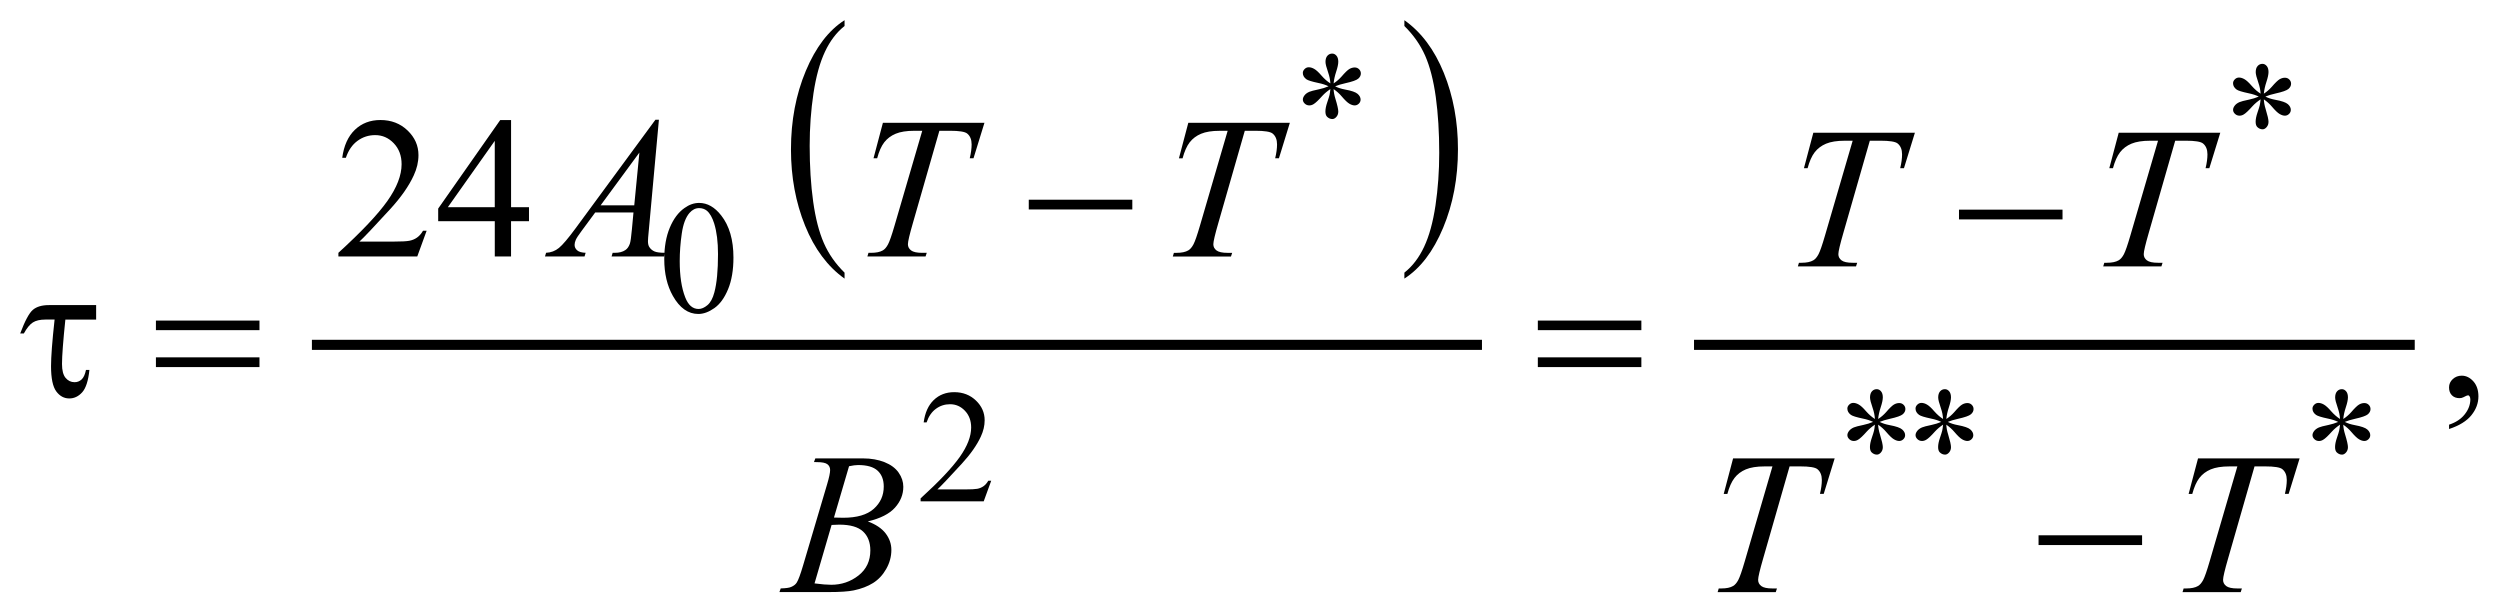 <?xml version="1.0" encoding="UTF-8"?>
<!DOCTYPE svg PUBLIC '-//W3C//DTD SVG 1.0//EN'
          'http://www.w3.org/TR/2001/REC-SVG-20010904/DTD/svg10.dtd'>
<svg stroke-dasharray="none" shape-rendering="auto" xmlns="http://www.w3.org/2000/svg" font-family="'Dialog'" text-rendering="auto" width="195" fill-opacity="1" color-interpolation="auto" color-rendering="auto" preserveAspectRatio="xMidYMid meet" font-size="12px" viewBox="0 0 195 48" fill="black" xmlns:xlink="http://www.w3.org/1999/xlink" stroke="black" image-rendering="auto" stroke-miterlimit="10" stroke-linecap="square" stroke-linejoin="miter" font-style="normal" stroke-width="1" height="48" stroke-dashoffset="0" font-weight="normal" stroke-opacity="1"
><!--Generated by the Batik Graphics2D SVG Generator--><defs id="genericDefs"
  /><g
  ><defs id="defs1"
    ><clipPath clipPathUnits="userSpaceOnUse" id="clipPath1"
      ><path d="M-1 -1 L122.663 -1 L122.663 29.303 L-1 29.303 L-1 -1 Z"
      /></clipPath
      ><clipPath clipPathUnits="userSpaceOnUse" id="clipPath2"
      ><path d="M-0 0 L-0 28.303 L121.664 28.303 L121.664 0 Z"
      /></clipPath
    ></defs
    ><g transform="scale(1.576,1.576) translate(1,1) matrix(1,0,0,1,0,-0)"
    ><path d="M40.799 12.494 L40.799 12.789 C39.963 12.194 39.312 11.322 38.846 10.171 C38.38 9.02 38.147 7.762 38.147 6.394 C38.147 4.972 38.392 3.676 38.882 2.507 C39.372 1.338 40.011 0.502 40.799 -0.001 L40.799 0.287 C40.405 0.598 40.081 1.023 39.828 1.563 C39.575 2.103 39.386 2.788 39.261 3.618 C39.136 4.448 39.073 5.314 39.073 6.215 C39.073 7.236 39.131 8.157 39.246 8.98 C39.361 9.803 39.537 10.486 39.774 11.028 C40.012 11.571 40.354 12.059 40.799 12.494 Z" stroke="none" clip-path="url(#clipPath2)"
    /></g
    ><g transform="matrix(1.576,0,0,1.576,1.576,1.576)"
    ><path d="M68.506 0.288 L68.506 0 C69.342 0.59 69.993 1.46 70.459 2.61 C70.925 3.76 71.158 5.02 71.158 6.387 C71.158 7.809 70.913 9.106 70.423 10.277 C69.933 11.448 69.294 12.285 68.506 12.788 L68.506 12.493 C68.903 12.181 69.229 11.756 69.482 11.217 C69.735 10.678 69.923 9.993 70.046 9.166 C70.169 8.338 70.231 7.471 70.231 6.565 C70.231 5.549 70.174 4.629 70.061 3.803 C69.947 2.978 69.771 2.294 69.533 1.752 C69.293 1.211 68.951 0.723 68.506 0.288 Z" stroke="none" clip-path="url(#clipPath2)"
    /></g
    ><g stroke-width="0.5" transform="matrix(1.576,0,0,1.576,1.576,1.576)"
    ><line y2="16.067" fill="none" x1="14.687" clip-path="url(#clipPath2)" x2="72.096" y1="16.067"
    /></g
    ><g stroke-width="0.5" transform="matrix(1.576,0,0,1.576,1.576,1.576)"
    ><line y2="16.067" fill="none" x1="83.091" clip-path="url(#clipPath2)" x2="118.261" y1="16.067"
    /></g
    ><g stroke-width="0.5" transform="matrix(1.576,0,0,1.576,1.576,1.576)"
    ><path d="M64.844 3.127 C64.833 2.947 64.797 2.769 64.735 2.592 C64.646 2.337 64.602 2.162 64.602 2.065 C64.602 1.93 64.634 1.827 64.698 1.757 C64.762 1.687 64.841 1.652 64.934 1.652 C65.015 1.652 65.085 1.687 65.145 1.757 C65.205 1.827 65.235 1.927 65.235 2.057 C65.235 2.174 65.2 2.338 65.131 2.547 C65.062 2.756 65.02 2.949 65.004 3.127 C65.148 3.036 65.275 2.925 65.391 2.795 C65.568 2.589 65.7 2.462 65.786 2.413 C65.872 2.364 65.959 2.339 66.047 2.339 C66.133 2.339 66.205 2.368 66.264 2.427 C66.323 2.486 66.352 2.555 66.352 2.635 C66.352 2.732 66.309 2.817 66.223 2.893 C66.137 2.969 65.922 3.044 65.579 3.12 C65.378 3.164 65.212 3.215 65.079 3.272 C65.214 3.342 65.38 3.396 65.575 3.432 C65.889 3.489 66.096 3.561 66.193 3.647 C66.29 3.733 66.339 3.826 66.339 3.928 C66.339 4.006 66.31 4.074 66.251 4.131 C66.192 4.188 66.124 4.217 66.046 4.217 C65.968 4.217 65.882 4.19 65.787 4.135 C65.691 4.08 65.563 3.958 65.402 3.768 C65.295 3.64 65.162 3.52 65.004 3.409 C65.009 3.557 65.039 3.719 65.094 3.893 C65.188 4.2 65.235 4.41 65.235 4.521 C65.235 4.625 65.204 4.713 65.141 4.785 C65.078 4.857 65.012 4.892 64.942 4.892 C64.845 4.892 64.758 4.854 64.68 4.779 C64.625 4.724 64.598 4.637 64.598 4.517 C64.598 4.392 64.628 4.242 64.688 4.066 C64.748 3.89 64.786 3.77 64.801 3.703 C64.816 3.636 64.831 3.538 64.844 3.408 C64.691 3.51 64.556 3.623 64.442 3.748 C64.253 3.961 64.109 4.097 64.012 4.154 C63.945 4.196 63.874 4.217 63.802 4.217 C63.713 4.217 63.638 4.187 63.575 4.127 C63.512 4.067 63.481 4 63.481 3.927 C63.481 3.862 63.507 3.794 63.561 3.722 C63.614 3.65 63.694 3.591 63.801 3.544 C63.871 3.513 64.03 3.471 64.28 3.419 C64.442 3.385 64.599 3.336 64.753 3.271 C64.612 3.201 64.444 3.146 64.249 3.107 C63.929 3.039 63.731 2.978 63.656 2.923 C63.539 2.837 63.48 2.733 63.48 2.61 C63.48 2.54 63.509 2.476 63.568 2.417 C63.627 2.358 63.695 2.329 63.773 2.329 C63.859 2.329 63.95 2.356 64.045 2.411 C64.142 2.466 64.262 2.576 64.404 2.741 C64.55 2.908 64.695 3.036 64.844 3.127 Z" stroke="none" clip-path="url(#clipPath2)"
    /></g
    ><g stroke-width="0.5" transform="matrix(1.576,0,0,1.576,1.576,1.576)"
    ><path d="M110.883 3.635 C110.872 3.455 110.836 3.277 110.774 3.1 C110.685 2.845 110.641 2.67 110.641 2.573 C110.641 2.438 110.673 2.335 110.737 2.265 C110.801 2.195 110.88 2.16 110.973 2.16 C111.054 2.16 111.124 2.195 111.184 2.265 C111.244 2.335 111.274 2.435 111.274 2.565 C111.274 2.682 111.239 2.846 111.17 3.055 C111.101 3.264 111.059 3.457 111.043 3.635 C111.187 3.544 111.314 3.433 111.43 3.303 C111.607 3.097 111.739 2.97 111.825 2.921 C111.911 2.872 111.998 2.847 112.086 2.847 C112.172 2.847 112.244 2.876 112.303 2.935 C112.362 2.994 112.391 3.063 112.391 3.143 C112.391 3.24 112.348 3.325 112.262 3.401 C112.176 3.477 111.961 3.552 111.618 3.628 C111.417 3.672 111.251 3.723 111.118 3.78 C111.253 3.85 111.419 3.904 111.614 3.94 C111.928 3.997 112.135 4.069 112.232 4.155 C112.329 4.241 112.378 4.334 112.378 4.436 C112.378 4.514 112.349 4.582 112.29 4.639 C112.231 4.696 112.163 4.725 112.085 4.725 C112.007 4.725 111.921 4.698 111.826 4.643 C111.73 4.588 111.602 4.466 111.441 4.276 C111.334 4.148 111.201 4.028 111.043 3.917 C111.048 4.065 111.078 4.227 111.133 4.401 C111.227 4.708 111.274 4.918 111.274 5.029 C111.274 5.133 111.243 5.221 111.18 5.293 C111.117 5.365 111.051 5.4 110.981 5.4 C110.884 5.4 110.797 5.362 110.719 5.287 C110.664 5.232 110.637 5.145 110.637 5.025 C110.637 4.9 110.667 4.75 110.727 4.574 C110.787 4.398 110.825 4.278 110.84 4.211 C110.855 4.144 110.87 4.046 110.883 3.916 C110.73 4.018 110.595 4.131 110.481 4.256 C110.292 4.469 110.148 4.605 110.051 4.662 C109.984 4.704 109.913 4.725 109.841 4.725 C109.752 4.725 109.677 4.695 109.614 4.635 C109.551 4.575 109.52 4.509 109.52 4.436 C109.52 4.371 109.546 4.303 109.6 4.231 C109.653 4.159 109.733 4.1 109.84 4.053 C109.91 4.022 110.069 3.98 110.319 3.928 C110.481 3.894 110.638 3.845 110.792 3.78 C110.651 3.71 110.483 3.655 110.288 3.616 C109.968 3.548 109.77 3.487 109.695 3.432 C109.578 3.346 109.519 3.242 109.519 3.119 C109.519 3.049 109.548 2.985 109.607 2.926 C109.666 2.867 109.734 2.838 109.812 2.838 C109.898 2.838 109.989 2.865 110.084 2.92 C110.181 2.975 110.301 3.085 110.443 3.25 C110.589 3.416 110.734 3.543 110.883 3.635 Z" stroke="none" clip-path="url(#clipPath2)"
    /></g
    ><g stroke-width="0.5" transform="matrix(1.576,0,0,1.576,1.576,1.576)"
    ><path d="M31.876 11.829 C31.876 11.225 31.967 10.705 32.149 10.27 C32.331 9.834 32.573 9.509 32.876 9.296 C33.11 9.127 33.352 9.043 33.602 9.043 C34.008 9.043 34.373 9.25 34.695 9.664 C35.098 10.177 35.3 10.872 35.3 11.748 C35.3 12.362 35.212 12.884 35.035 13.313 C34.858 13.742 34.632 14.054 34.357 14.248 C34.083 14.442 33.817 14.539 33.563 14.539 C33.058 14.539 32.638 14.241 32.302 13.645 C32.018 13.142 31.876 12.537 31.876 11.829 ZM32.641 11.926 C32.641 12.655 32.731 13.249 32.911 13.71 C33.059 14.098 33.281 14.292 33.575 14.292 C33.716 14.292 33.861 14.229 34.013 14.103 C34.164 13.977 34.278 13.765 34.356 13.469 C34.476 13.021 34.536 12.39 34.536 11.576 C34.536 10.972 34.473 10.469 34.348 10.065 C34.254 9.766 34.133 9.554 33.985 9.429 C33.878 9.343 33.749 9.3 33.598 9.3 C33.421 9.3 33.264 9.38 33.125 9.538 C32.938 9.754 32.81 10.094 32.743 10.557 C32.675 11.02 32.641 11.476 32.641 11.926 Z" stroke="none" clip-path="url(#clipPath2)"
    /></g
    ><g stroke-width="0.5" transform="matrix(1.576,0,0,1.576,1.576,1.576)"
    ><path d="M48.058 22.792 L47.687 23.811 L44.563 23.811 L44.563 23.666 C45.482 22.828 46.128 22.144 46.503 21.613 C46.878 21.082 47.065 20.596 47.065 20.157 C47.065 19.821 46.962 19.546 46.757 19.33 C46.551 19.113 46.305 19.006 46.019 19.006 C45.759 19.006 45.525 19.082 45.318 19.235 C45.111 19.388 44.958 19.61 44.86 19.904 L44.715 19.904 C44.78 19.423 44.947 19.053 45.216 18.796 C45.485 18.539 45.822 18.409 46.225 18.409 C46.655 18.409 47.013 18.548 47.301 18.823 C47.589 19.098 47.733 19.425 47.733 19.799 C47.733 20.068 47.67 20.335 47.545 20.604 C47.352 21.025 47.04 21.471 46.608 21.943 C45.96 22.65 45.555 23.077 45.394 23.222 L46.776 23.222 C47.057 23.222 47.254 23.212 47.367 23.192 C47.48 23.171 47.582 23.129 47.674 23.065 C47.765 23.001 47.844 22.911 47.912 22.794 L48.058 22.794 Z" stroke="none" clip-path="url(#clipPath2)"
    /></g
    ><g stroke-width="0.5" transform="matrix(1.576,0,0,1.576,1.576,1.576)"
    ><path d="M91.794 19.736 C91.783 19.556 91.747 19.379 91.685 19.202 C91.596 18.947 91.552 18.771 91.552 18.675 C91.552 18.54 91.584 18.437 91.648 18.366 C91.712 18.295 91.791 18.261 91.884 18.261 C91.965 18.261 92.035 18.296 92.095 18.366 C92.155 18.436 92.185 18.537 92.185 18.667 C92.185 18.784 92.15 18.947 92.081 19.157 C92.012 19.366 91.97 19.559 91.954 19.736 C92.097 19.645 92.225 19.535 92.341 19.405 C92.518 19.199 92.65 19.072 92.736 19.022 C92.822 18.972 92.909 18.948 92.997 18.948 C93.083 18.948 93.155 18.977 93.214 19.036 C93.273 19.095 93.302 19.164 93.302 19.245 C93.302 19.341 93.259 19.427 93.173 19.502 C93.087 19.578 92.872 19.653 92.529 19.729 C92.328 19.774 92.162 19.825 92.029 19.881 C92.164 19.951 92.33 20.005 92.525 20.041 C92.839 20.099 93.046 20.17 93.143 20.256 C93.24 20.342 93.289 20.436 93.289 20.537 C93.289 20.615 93.26 20.683 93.201 20.739 C93.142 20.797 93.074 20.825 92.996 20.825 C92.918 20.825 92.832 20.798 92.737 20.743 C92.641 20.689 92.513 20.566 92.352 20.377 C92.245 20.249 92.112 20.13 91.954 20.018 C91.959 20.166 91.989 20.328 92.044 20.502 C92.138 20.809 92.185 21.019 92.185 21.13 C92.185 21.234 92.154 21.322 92.091 21.394 C92.028 21.466 91.962 21.5 91.892 21.5 C91.795 21.5 91.708 21.462 91.63 21.387 C91.575 21.332 91.548 21.245 91.548 21.125 C91.548 21 91.578 20.85 91.638 20.675 C91.698 20.499 91.736 20.378 91.751 20.312 C91.766 20.246 91.781 20.147 91.794 20.017 C91.641 20.119 91.506 20.232 91.392 20.357 C91.203 20.57 91.059 20.706 90.962 20.762 C90.895 20.804 90.824 20.825 90.752 20.825 C90.663 20.825 90.588 20.796 90.525 20.735 C90.462 20.675 90.431 20.609 90.431 20.537 C90.431 20.472 90.457 20.403 90.511 20.332 C90.564 20.261 90.644 20.201 90.751 20.154 C90.821 20.123 90.98 20.081 91.23 20.029 C91.392 19.995 91.549 19.946 91.703 19.881 C91.562 19.811 91.394 19.756 91.199 19.717 C90.879 19.65 90.681 19.588 90.606 19.533 C90.489 19.448 90.43 19.344 90.43 19.221 C90.43 19.151 90.459 19.086 90.518 19.028 C90.577 18.97 90.645 18.94 90.723 18.94 C90.809 18.94 90.9 18.967 90.995 19.022 C91.092 19.077 91.212 19.186 91.354 19.352 C91.5 19.517 91.646 19.645 91.794 19.736 Z" stroke="none" clip-path="url(#clipPath2)"
    /></g
    ><g stroke-width="0.5" transform="matrix(1.576,0,0,1.576,1.576,1.576)"
    ><path d="M95.168 19.736 C95.157 19.556 95.121 19.379 95.059 19.202 C94.97 18.947 94.926 18.771 94.926 18.675 C94.926 18.54 94.958 18.437 95.022 18.366 C95.086 18.295 95.165 18.261 95.258 18.261 C95.339 18.261 95.409 18.296 95.469 18.366 C95.529 18.436 95.559 18.537 95.559 18.667 C95.559 18.784 95.524 18.947 95.455 19.157 C95.386 19.366 95.344 19.559 95.328 19.736 C95.472 19.645 95.599 19.535 95.715 19.405 C95.892 19.199 96.024 19.072 96.11 19.022 C96.196 18.972 96.283 18.948 96.371 18.948 C96.457 18.948 96.529 18.977 96.588 19.036 C96.647 19.095 96.676 19.164 96.676 19.245 C96.676 19.341 96.633 19.427 96.547 19.502 C96.461 19.578 96.246 19.653 95.903 19.729 C95.702 19.774 95.536 19.825 95.403 19.881 C95.538 19.951 95.704 20.005 95.899 20.041 C96.213 20.099 96.42 20.17 96.517 20.256 C96.614 20.342 96.663 20.436 96.663 20.537 C96.663 20.615 96.634 20.683 96.575 20.739 C96.516 20.797 96.448 20.825 96.37 20.825 C96.292 20.825 96.206 20.798 96.111 20.743 C96.015 20.689 95.887 20.566 95.726 20.377 C95.619 20.249 95.486 20.13 95.328 20.018 C95.333 20.166 95.363 20.328 95.418 20.502 C95.512 20.809 95.559 21.019 95.559 21.13 C95.559 21.234 95.528 21.322 95.465 21.394 C95.402 21.466 95.336 21.5 95.266 21.5 C95.169 21.5 95.082 21.462 95.004 21.387 C94.949 21.332 94.922 21.245 94.922 21.125 C94.922 21 94.952 20.85 95.012 20.675 C95.072 20.499 95.11 20.378 95.125 20.312 C95.14 20.246 95.155 20.147 95.168 20.017 C95.015 20.119 94.88 20.232 94.766 20.357 C94.577 20.57 94.433 20.706 94.336 20.762 C94.269 20.804 94.198 20.825 94.126 20.825 C94.037 20.825 93.962 20.796 93.899 20.735 C93.836 20.675 93.805 20.609 93.805 20.537 C93.805 20.472 93.831 20.403 93.885 20.332 C93.938 20.261 94.018 20.201 94.125 20.154 C94.195 20.123 94.354 20.081 94.604 20.029 C94.766 19.995 94.923 19.946 95.077 19.881 C94.936 19.811 94.768 19.756 94.573 19.717 C94.253 19.65 94.055 19.588 93.98 19.533 C93.863 19.448 93.804 19.344 93.804 19.221 C93.804 19.151 93.833 19.086 93.892 19.028 C93.951 18.97 94.019 18.94 94.097 18.94 C94.183 18.94 94.274 18.967 94.369 19.022 C94.466 19.077 94.586 19.186 94.728 19.352 C94.874 19.517 95.02 19.645 95.168 19.736 Z" stroke="none" clip-path="url(#clipPath2)"
    /></g
    ><g stroke-width="0.5" transform="matrix(1.576,0,0,1.576,1.576,1.576)"
    ><path d="M114.814 19.736 C114.803 19.556 114.767 19.379 114.705 19.202 C114.616 18.947 114.572 18.771 114.572 18.675 C114.572 18.54 114.604 18.437 114.668 18.366 C114.732 18.295 114.811 18.261 114.904 18.261 C114.985 18.261 115.055 18.296 115.115 18.366 C115.175 18.436 115.205 18.537 115.205 18.667 C115.205 18.784 115.17 18.947 115.101 19.157 C115.032 19.366 114.99 19.559 114.974 19.736 C115.118 19.645 115.245 19.535 115.361 19.405 C115.538 19.199 115.67 19.072 115.756 19.022 C115.842 18.972 115.929 18.948 116.017 18.948 C116.103 18.948 116.175 18.977 116.234 19.036 C116.293 19.095 116.322 19.164 116.322 19.245 C116.322 19.341 116.279 19.427 116.193 19.502 C116.107 19.578 115.892 19.653 115.549 19.729 C115.348 19.774 115.182 19.825 115.049 19.881 C115.184 19.951 115.35 20.005 115.545 20.041 C115.859 20.099 116.066 20.17 116.163 20.256 C116.26 20.342 116.309 20.436 116.309 20.537 C116.309 20.615 116.28 20.683 116.221 20.739 C116.162 20.797 116.094 20.825 116.016 20.825 C115.938 20.825 115.852 20.798 115.757 20.743 C115.661 20.689 115.533 20.566 115.372 20.377 C115.265 20.249 115.132 20.13 114.974 20.018 C114.979 20.166 115.009 20.328 115.064 20.502 C115.158 20.809 115.205 21.019 115.205 21.13 C115.205 21.234 115.174 21.322 115.111 21.394 C115.048 21.466 114.982 21.501 114.912 21.501 C114.815 21.501 114.728 21.463 114.65 21.388 C114.595 21.333 114.568 21.246 114.568 21.126 C114.568 21.001 114.598 20.851 114.658 20.676 C114.718 20.5 114.756 20.379 114.771 20.313 C114.786 20.247 114.801 20.148 114.814 20.018 C114.661 20.12 114.526 20.233 114.412 20.358 C114.223 20.571 114.079 20.707 113.982 20.763 C113.915 20.805 113.844 20.826 113.772 20.826 C113.683 20.826 113.608 20.797 113.545 20.736 C113.482 20.676 113.451 20.61 113.451 20.538 C113.451 20.473 113.477 20.404 113.531 20.333 C113.584 20.262 113.664 20.202 113.771 20.155 C113.841 20.124 114 20.082 114.25 20.03 C114.412 19.996 114.569 19.947 114.723 19.882 C114.582 19.812 114.414 19.757 114.219 19.718 C113.899 19.651 113.701 19.589 113.626 19.534 C113.509 19.449 113.45 19.345 113.45 19.222 C113.45 19.152 113.479 19.087 113.538 19.029 C113.597 18.971 113.665 18.941 113.743 18.941 C113.829 18.941 113.92 18.968 114.015 19.023 C114.112 19.078 114.232 19.187 114.374 19.353 C114.521 19.517 114.666 19.645 114.814 19.736 Z" stroke="none" clip-path="url(#clipPath2)"
    /></g
    ><g stroke-width="0.5" transform="matrix(1.576,0,0,1.576,1.576,1.576)"
    ><path d="M20.115 10.42 L19.652 11.693 L15.748 11.693 L15.748 11.512 C16.896 10.465 17.705 9.609 18.173 8.946 C18.642 8.283 18.876 7.676 18.876 7.126 C18.876 6.707 18.747 6.362 18.49 6.092 C18.233 5.822 17.926 5.687 17.568 5.687 C17.243 5.687 16.951 5.782 16.692 5.972 C16.433 6.162 16.242 6.441 16.118 6.809 L15.938 6.809 C16.019 6.207 16.228 5.746 16.565 5.423 C16.902 5.101 17.322 4.94 17.827 4.94 C18.364 4.94 18.812 5.112 19.171 5.457 C19.531 5.802 19.711 6.208 19.711 6.677 C19.711 7.012 19.633 7.347 19.477 7.682 C19.236 8.209 18.846 8.767 18.306 9.356 C17.496 10.241 16.99 10.774 16.788 10.956 L18.516 10.956 C18.868 10.956 19.114 10.943 19.255 10.917 C19.397 10.891 19.525 10.838 19.638 10.759 C19.752 10.679 19.851 10.566 19.936 10.42 L20.115 10.42 Z" stroke="none" clip-path="url(#clipPath2)"
    /></g
    ><g stroke-width="0.5" transform="matrix(1.576,0,0,1.576,1.576,1.576)"
    ><path d="M25.181 9.254 L25.181 9.947 L24.293 9.947 L24.293 11.694 L23.488 11.694 L23.488 9.947 L20.687 9.947 L20.687 9.323 L23.757 4.942 L24.294 4.942 L24.294 9.255 L25.181 9.255 ZM23.487 9.254 L23.487 5.971 L21.164 9.255 L23.487 9.255 Z" stroke="none" clip-path="url(#clipPath2)"
    /></g
    ><g stroke-width="0.5" transform="matrix(1.576,0,0,1.576,1.576,1.576)"
    ><path d="M120.21 20.233 L120.21 20.018 C120.545 19.908 120.805 19.736 120.988 19.503 C121.171 19.27 121.263 19.024 121.263 18.764 C121.263 18.702 121.248 18.65 121.219 18.608 C121.197 18.579 121.174 18.564 121.151 18.564 C121.116 18.564 121.038 18.596 120.917 18.662 C120.858 18.691 120.797 18.706 120.731 18.706 C120.572 18.706 120.445 18.659 120.351 18.564 C120.256 18.469 120.209 18.339 120.209 18.173 C120.209 18.014 120.27 17.877 120.392 17.764 C120.514 17.65 120.663 17.593 120.838 17.593 C121.053 17.593 121.244 17.687 121.412 17.873 C121.579 18.061 121.663 18.309 121.663 18.617 C121.663 18.952 121.547 19.263 121.314 19.552 C121.082 19.839 120.714 20.067 120.21 20.233 Z" stroke="none" clip-path="url(#clipPath2)"
    /></g
    ><g stroke-width="0.5" transform="matrix(1.576,0,0,1.576,1.576,1.576)"
    ><path d="M31.611 4.927 L31.108 10.43 C31.082 10.687 31.069 10.856 31.069 10.937 C31.069 11.067 31.093 11.166 31.142 11.235 C31.204 11.329 31.288 11.399 31.393 11.444 C31.498 11.49 31.677 11.512 31.927 11.512 L31.874 11.693 L29.268 11.693 L29.322 11.512 L29.434 11.512 C29.645 11.512 29.818 11.467 29.951 11.376 C30.046 11.314 30.119 11.211 30.171 11.068 C30.207 10.967 30.241 10.73 30.274 10.356 L30.352 9.517 L28.458 9.517 L27.785 10.429 C27.632 10.634 27.536 10.781 27.497 10.87 C27.458 10.96 27.438 11.043 27.438 11.121 C27.438 11.225 27.48 11.314 27.565 11.389 C27.649 11.464 27.79 11.505 27.984 11.511 L27.931 11.692 L25.973 11.692 L26.027 11.511 C26.268 11.501 26.48 11.421 26.664 11.27 C26.848 11.119 27.122 10.796 27.486 10.301 L31.439 4.925 L31.611 4.925 ZM30.645 6.551 L28.727 9.161 L30.391 9.161 L30.645 6.551 Z" stroke="none" clip-path="url(#clipPath2)"
    /></g
    ><g stroke-width="0.5" transform="matrix(1.576,0,0,1.576,1.576,1.576)"
    ><path d="M42.697 5.078 L47.723 5.078 L47.181 6.834 L46.995 6.834 C47.057 6.577 47.088 6.348 47.088 6.146 C47.088 5.909 47.015 5.729 46.868 5.609 C46.758 5.518 46.473 5.472 46.014 5.472 L45.492 5.472 L44.184 10.029 C44.018 10.601 43.935 10.954 43.935 11.088 C43.935 11.212 43.987 11.313 44.091 11.393 C44.195 11.473 44.379 11.513 44.643 11.513 L44.867 11.513 L44.808 11.694 L41.929 11.694 L41.983 11.513 L42.11 11.513 C42.364 11.513 42.559 11.472 42.696 11.391 C42.79 11.336 42.876 11.236 42.952 11.091 C43.029 10.946 43.135 10.64 43.272 10.171 L44.644 5.473 L44.248 5.473 C43.867 5.473 43.56 5.522 43.328 5.619 C43.095 5.717 42.908 5.858 42.764 6.043 C42.621 6.229 42.504 6.492 42.413 6.834 L42.232 6.834 L42.697 5.078 Z" stroke="none" clip-path="url(#clipPath2)"
    /></g
    ><g stroke-width="0.5" transform="matrix(1.576,0,0,1.576,1.576,1.576)"
    ><path d="M57.812 5.078 L62.838 5.078 L62.297 6.834 L62.111 6.834 C62.173 6.577 62.204 6.348 62.204 6.146 C62.204 5.909 62.131 5.729 61.984 5.609 C61.873 5.518 61.588 5.472 61.13 5.472 L60.608 5.472 L59.3 10.03 C59.134 10.602 59.051 10.955 59.051 11.089 C59.051 11.213 59.103 11.314 59.207 11.394 C59.311 11.474 59.495 11.514 59.759 11.514 L59.983 11.514 L59.924 11.695 L57.045 11.695 L57.099 11.514 L57.226 11.514 C57.48 11.514 57.675 11.473 57.812 11.392 C57.906 11.337 57.992 11.237 58.068 11.092 C58.145 10.947 58.251 10.641 58.388 10.172 L59.76 5.474 L59.364 5.474 C58.983 5.474 58.676 5.523 58.444 5.62 C58.211 5.718 58.024 5.859 57.88 6.044 C57.737 6.23 57.62 6.493 57.529 6.835 L57.348 6.835 L57.812 5.078 Z" stroke="none" clip-path="url(#clipPath2)"
    /></g
    ><g stroke-width="0.5" transform="matrix(1.576,0,0,1.576,1.576,1.576)"
    ><path d="M88.746 5.57 L93.773 5.57 L93.231 7.326 L93.045 7.326 C93.107 7.069 93.138 6.84 93.138 6.638 C93.138 6.401 93.065 6.221 92.918 6.101 C92.808 6.01 92.522 5.964 92.064 5.964 L91.542 5.964 L90.234 10.521 C90.068 11.093 89.985 11.446 89.985 11.58 C89.985 11.704 90.037 11.805 90.141 11.885 C90.245 11.965 90.428 12.005 90.692 12.005 L90.917 12.005 L90.858 12.186 L87.98 12.186 L88.034 12.005 L88.161 12.005 C88.414 12.005 88.609 11.964 88.746 11.883 C88.841 11.828 88.926 11.728 89.003 11.583 C89.079 11.438 89.186 11.132 89.322 10.663 L90.693 5.965 L90.297 5.965 C89.917 5.965 89.61 6.014 89.377 6.111 C89.145 6.209 88.957 6.35 88.814 6.535 C88.671 6.721 88.554 6.984 88.462 7.326 L88.281 7.326 L88.746 5.57 Z" stroke="none" clip-path="url(#clipPath2)"
    /></g
    ><g stroke-width="0.5" transform="matrix(1.576,0,0,1.576,1.576,1.576)"
    ><path d="M103.86 5.57 L108.887 5.57 L108.345 7.326 L108.159 7.326 C108.221 7.069 108.252 6.84 108.252 6.638 C108.252 6.401 108.179 6.221 108.032 6.101 C107.922 6.01 107.636 5.964 107.178 5.964 L106.656 5.964 L105.348 10.521 C105.182 11.093 105.099 11.446 105.099 11.58 C105.099 11.704 105.151 11.805 105.255 11.885 C105.359 11.965 105.542 12.005 105.806 12.005 L106.031 12.005 L105.972 12.186 L103.093 12.186 L103.147 12.005 L103.274 12.005 C103.527 12.005 103.722 11.964 103.859 11.883 C103.954 11.828 104.039 11.728 104.116 11.583 C104.192 11.438 104.299 11.132 104.435 10.663 L105.806 5.965 L105.41 5.965 C105.03 5.965 104.723 6.014 104.49 6.111 C104.258 6.209 104.07 6.35 103.927 6.535 C103.784 6.721 103.667 6.984 103.575 7.326 L103.394 7.326 L103.86 5.57 Z" stroke="none" clip-path="url(#clipPath2)"
    /></g
    ><g stroke-width="0.5" transform="matrix(1.576,0,0,1.576,1.576,1.576)"
    ><path d="M39.285 21.868 L39.353 21.687 L41.715 21.687 C42.112 21.687 42.466 21.75 42.777 21.873 C43.088 21.997 43.32 22.169 43.475 22.391 C43.63 22.612 43.707 22.846 43.707 23.093 C43.707 23.474 43.569 23.818 43.294 24.125 C43.019 24.432 42.571 24.659 41.95 24.806 C42.35 24.955 42.644 25.154 42.833 25.401 C43.021 25.649 43.116 25.921 43.116 26.216 C43.116 26.544 43.031 26.859 42.862 27.157 C42.693 27.456 42.476 27.688 42.211 27.854 C41.945 28.02 41.626 28.142 41.252 28.22 C40.985 28.276 40.568 28.303 40.002 28.303 L37.576 28.303 L37.639 28.122 C37.893 28.116 38.065 28.092 38.157 28.049 C38.287 27.994 38.38 27.921 38.435 27.829 C38.513 27.706 38.617 27.423 38.748 26.98 L39.934 22.974 C40.035 22.636 40.085 22.399 40.085 22.262 C40.085 22.142 40.04 22.046 39.951 21.977 C39.861 21.907 39.691 21.872 39.441 21.872 C39.385 21.873 39.333 21.872 39.285 21.868 ZM39.313 27.874 C39.665 27.92 39.939 27.942 40.138 27.942 C40.645 27.942 41.095 27.79 41.487 27.484 C41.879 27.178 42.075 26.763 42.075 26.24 C42.075 25.84 41.953 25.527 41.711 25.302 C41.469 25.078 41.077 24.966 40.537 24.966 C40.433 24.966 40.306 24.971 40.157 24.981 L39.313 27.874 ZM40.275 24.615 C40.486 24.622 40.639 24.625 40.733 24.625 C41.41 24.625 41.913 24.478 42.244 24.184 C42.574 23.889 42.739 23.521 42.739 23.079 C42.739 22.744 42.638 22.483 42.436 22.296 C42.234 22.109 41.912 22.016 41.47 22.016 C41.353 22.016 41.203 22.036 41.021 22.075 L40.275 24.615 Z" stroke="none" clip-path="url(#clipPath2)"
    /></g
    ><g stroke-width="0.5" transform="matrix(1.576,0,0,1.576,1.576,1.576)"
    ><path d="M84.775 21.687 L89.802 21.687 L89.26 23.444 L89.074 23.444 C89.136 23.187 89.167 22.958 89.167 22.756 C89.167 22.519 89.094 22.34 88.947 22.22 C88.837 22.129 88.551 22.083 88.093 22.083 L87.571 22.083 L86.263 26.64 C86.097 27.213 86.014 27.566 86.014 27.699 C86.014 27.823 86.066 27.925 86.17 28.005 C86.274 28.084 86.457 28.124 86.721 28.124 L86.946 28.124 L86.887 28.305 L84.01 28.305 L84.064 28.124 L84.191 28.124 C84.444 28.124 84.639 28.084 84.776 28.002 C84.871 27.947 84.956 27.847 85.033 27.702 C85.109 27.557 85.216 27.251 85.352 26.782 L86.723 22.084 L86.327 22.084 C85.947 22.084 85.64 22.133 85.407 22.23 C85.175 22.328 84.987 22.469 84.844 22.655 C84.701 22.84 84.584 23.103 84.492 23.445 L84.311 23.445 L84.775 21.687 Z" stroke="none" clip-path="url(#clipPath2)"
    /></g
    ><g stroke-width="0.5" transform="matrix(1.576,0,0,1.576,1.576,1.576)"
    ><path d="M107.786 21.687 L112.813 21.687 L112.271 23.444 L112.085 23.444 C112.147 23.187 112.178 22.958 112.178 22.756 C112.178 22.519 112.105 22.34 111.958 22.22 C111.848 22.129 111.562 22.083 111.104 22.083 L110.582 22.083 L109.274 26.64 C109.108 27.213 109.025 27.566 109.025 27.699 C109.025 27.823 109.077 27.925 109.181 28.005 C109.285 28.084 109.468 28.124 109.732 28.124 L109.957 28.124 L109.898 28.305 L107.019 28.305 L107.073 28.124 L107.2 28.124 C107.453 28.124 107.648 28.084 107.785 28.002 C107.88 27.947 107.965 27.847 108.042 27.702 C108.118 27.557 108.225 27.251 108.361 26.782 L109.732 22.084 L109.336 22.084 C108.956 22.084 108.649 22.133 108.416 22.23 C108.184 22.328 107.996 22.469 107.853 22.655 C107.71 22.84 107.593 23.103 107.501 23.445 L107.32 23.445 L107.786 21.687 Z" stroke="none" clip-path="url(#clipPath2)"
    /></g
    ><g stroke-width="0.5" transform="matrix(1.576,0,0,1.576,1.576,1.576)"
    ><path d="M49.916 8.884 L55.041 8.884 L55.041 9.367 L49.916 9.367 L49.916 8.884 Z" stroke="none" clip-path="url(#clipPath2)"
    /></g
    ><g stroke-width="0.5" transform="matrix(1.576,0,0,1.576,1.576,1.576)"
    ><path d="M95.955 9.376 L101.079 9.376 L101.079 9.859 L95.955 9.859 L95.955 9.376 Z" stroke="none" clip-path="url(#clipPath2)"
    /></g
    ><g stroke-width="0.5" transform="matrix(1.576,0,0,1.576,1.576,1.576)"
    ><path d="M3.758 14.1 L3.758 14.817 L2.235 14.817 C2.124 15.887 2.069 16.621 2.069 17.017 C2.069 17.332 2.128 17.561 2.247 17.703 C2.366 17.845 2.515 17.916 2.693 17.916 C2.826 17.916 2.942 17.87 3.04 17.779 C3.138 17.687 3.209 17.532 3.255 17.31 L3.425 17.31 C3.37 17.843 3.251 18.212 3.069 18.415 C2.886 18.618 2.673 18.72 2.429 18.72 C2.172 18.72 1.957 18.604 1.785 18.371 C1.613 18.138 1.526 17.723 1.526 17.124 C1.526 16.652 1.585 15.884 1.702 14.816 L1.245 14.816 C0.981 14.816 0.775 14.864 0.625 14.96 C0.476 15.056 0.327 15.237 0.181 15.503 L0 15.503 C0.234 14.879 0.444 14.489 0.629 14.333 C0.814 14.177 1.079 14.1 1.42 14.1 L3.758 14.1 Z" stroke="none" clip-path="url(#clipPath2)"
    /></g
    ><g stroke-width="0.5" transform="matrix(1.576,0,0,1.576,1.576,1.576)"
    ><path d="M6.717 14.866 L11.842 14.866 L11.842 15.34 L6.717 15.34 L6.717 14.866 ZM6.717 16.686 L11.842 16.686 L11.842 17.168 L6.717 17.168 L6.717 16.686 Z" stroke="none" clip-path="url(#clipPath2)"
    /></g
    ><g stroke-width="0.5" transform="matrix(1.576,0,0,1.576,1.576,1.576)"
    ><path d="M75.111 14.866 L80.235 14.866 L80.235 15.34 L75.111 15.34 L75.111 14.866 ZM75.111 16.686 L80.235 16.686 L80.235 17.168 L75.111 17.168 L75.111 16.686 Z" stroke="none" clip-path="url(#clipPath2)"
    /></g
    ><g stroke-width="0.5" transform="matrix(1.576,0,0,1.576,1.576,1.576)"
    ><path d="M99.893 25.493 L105.017 25.493 L105.017 25.976 L99.893 25.976 L99.893 25.493 Z" stroke="none" clip-path="url(#clipPath2)"
    /></g
  ></g
></svg
>
